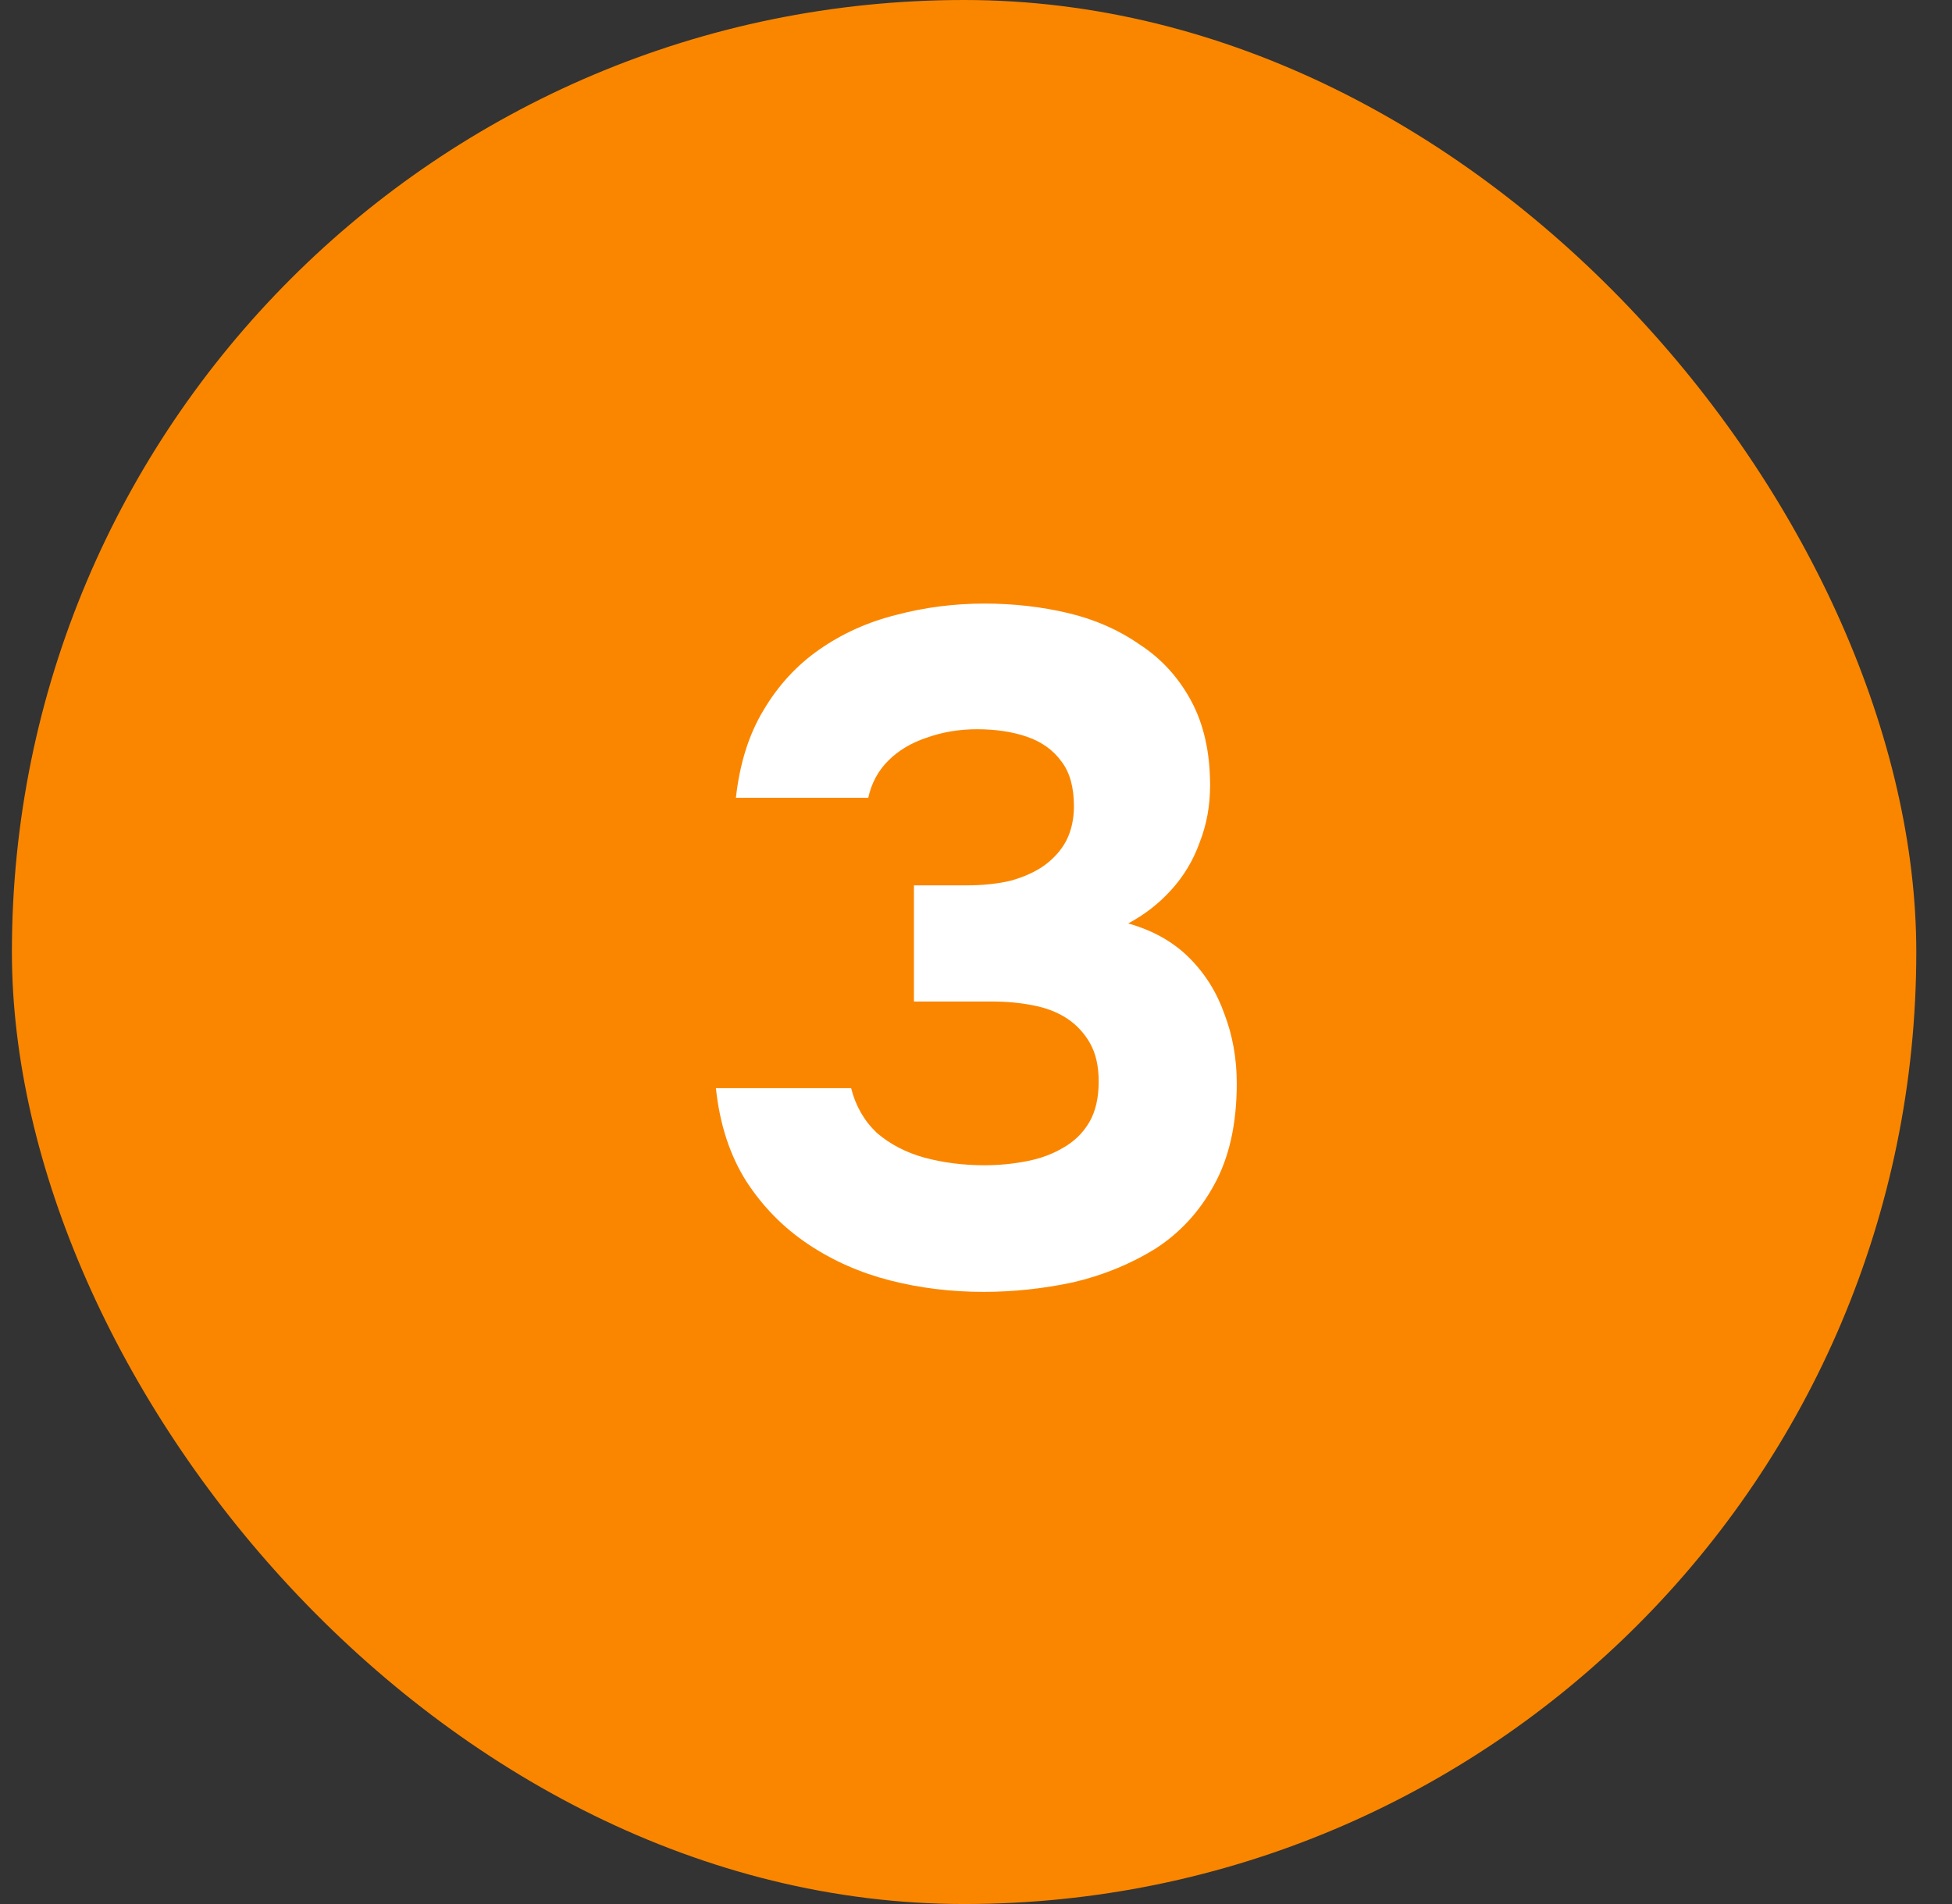 <?xml version="1.0" encoding="UTF-8"?> <svg xmlns="http://www.w3.org/2000/svg" width="41" height="40" viewBox="0 0 41 40" fill="none"><rect x="0" y="0" width="41" height="40" fill="#333333" stroke="none"/><rect x="0.25" y="0" width="40" height="40" rx="20" fill="#FA8600"></rect><path d="M20.657 27.14C19.977 27.14 19.324 27.06 18.697 26.9C18.07 26.74 17.497 26.487 16.977 26.14C16.457 25.793 16.024 25.353 15.677 24.82C15.331 24.273 15.117 23.62 15.037 22.86H17.877C17.971 23.233 18.151 23.547 18.417 23.8C18.697 24.04 19.03 24.213 19.417 24.32C19.817 24.427 20.237 24.48 20.677 24.48C20.971 24.48 21.257 24.453 21.537 24.4C21.831 24.347 22.09 24.253 22.317 24.12C22.557 23.987 22.744 23.807 22.877 23.58C23.011 23.353 23.077 23.067 23.077 22.72C23.077 22.4 23.017 22.133 22.897 21.92C22.777 21.707 22.617 21.533 22.417 21.4C22.217 21.267 21.977 21.173 21.697 21.12C21.43 21.067 21.144 21.04 20.837 21.04H19.197V18.6H20.297C20.644 18.6 20.957 18.567 21.237 18.5C21.517 18.42 21.75 18.313 21.937 18.18C22.137 18.033 22.291 17.86 22.397 17.66C22.504 17.447 22.557 17.207 22.557 16.94C22.557 16.54 22.471 16.227 22.297 16C22.124 15.76 21.884 15.587 21.577 15.48C21.27 15.373 20.917 15.32 20.517 15.32C20.144 15.32 19.791 15.38 19.457 15.5C19.137 15.607 18.87 15.767 18.657 15.98C18.444 16.193 18.304 16.453 18.237 16.76H15.457C15.537 16.04 15.73 15.427 16.037 14.92C16.344 14.4 16.737 13.973 17.217 13.64C17.697 13.307 18.23 13.067 18.817 12.92C19.417 12.76 20.037 12.68 20.677 12.68C21.291 12.68 21.877 12.747 22.437 12.88C22.997 13.013 23.497 13.233 23.937 13.54C24.39 13.833 24.75 14.227 25.017 14.72C25.284 15.213 25.417 15.807 25.417 16.5C25.417 16.927 25.344 17.327 25.197 17.7C25.064 18.073 24.864 18.407 24.597 18.7C24.344 18.98 24.044 19.213 23.697 19.4C24.217 19.547 24.644 19.787 24.977 20.12C25.311 20.453 25.557 20.847 25.717 21.3C25.89 21.753 25.977 22.24 25.977 22.76C25.977 23.613 25.817 24.327 25.497 24.9C25.191 25.46 24.777 25.907 24.257 26.24C23.737 26.56 23.164 26.793 22.537 26.94C21.91 27.073 21.284 27.14 20.657 27.14Z" fill="white"></path></svg> 